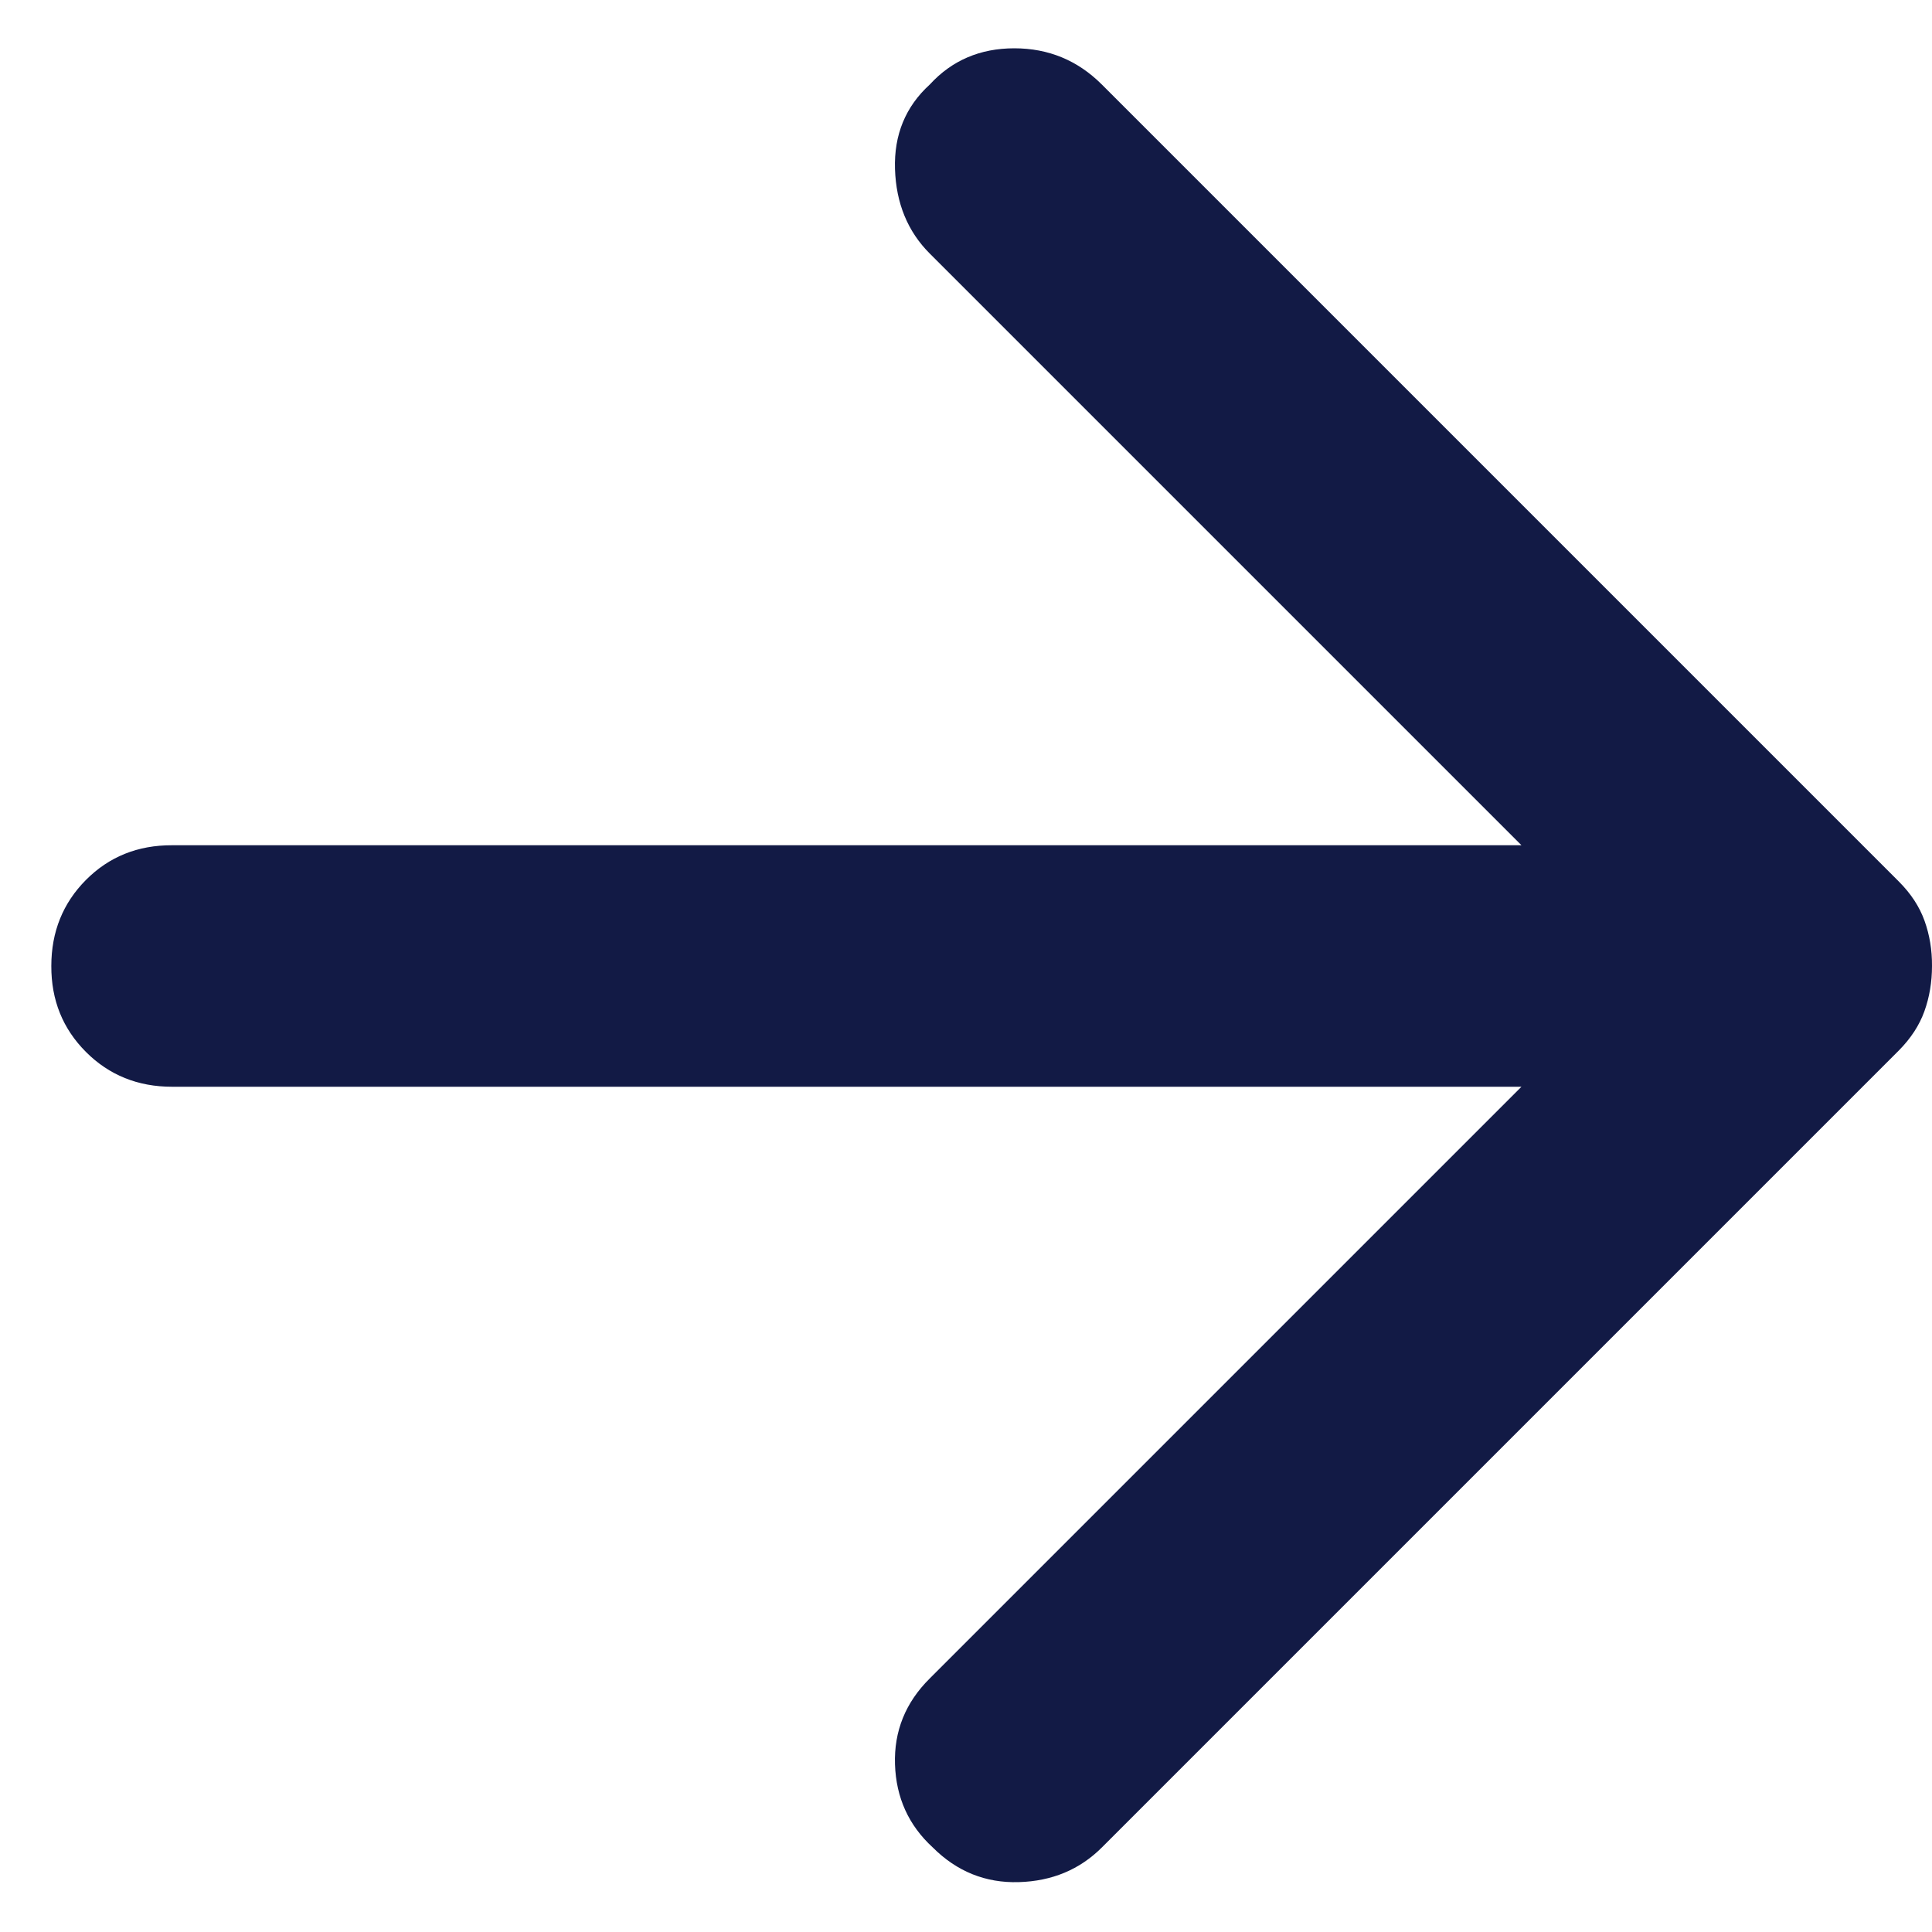 <svg width="16" height="16" viewBox="0 0 16 16" fill="none" xmlns="http://www.w3.org/2000/svg">
<path d="M9.125 0.7L15.725 7.3C15.825 7.4 15.896 7.508 15.938 7.625C15.98 7.742 16.001 7.867 16 8C16 8.133 15.979 8.258 15.937 8.375C15.895 8.492 15.824 8.6 15.725 8.7L9.125 15.3C8.942 15.483 8.712 15.579 8.437 15.587C8.162 15.595 7.924 15.499 7.725 15.3C7.525 15.117 7.421 14.887 7.412 14.612C7.403 14.337 7.499 14.099 7.7 13.9L12.6 9L1.425 9C1.142 9 0.904 8.904 0.712 8.712C0.52 8.52 0.424 8.283 0.425 8C0.425 7.717 0.521 7.479 0.712 7.287C0.903 7.095 1.141 6.999 1.425 7L12.6 7L7.7 2.1C7.517 1.917 7.421 1.683 7.412 1.4C7.403 1.117 7.499 0.883 7.7 0.7C7.883 0.5 8.117 0.4 8.4 0.4C8.683 0.4 8.925 0.5 9.125 0.7Z" fill="#121A45"/>
</svg>

